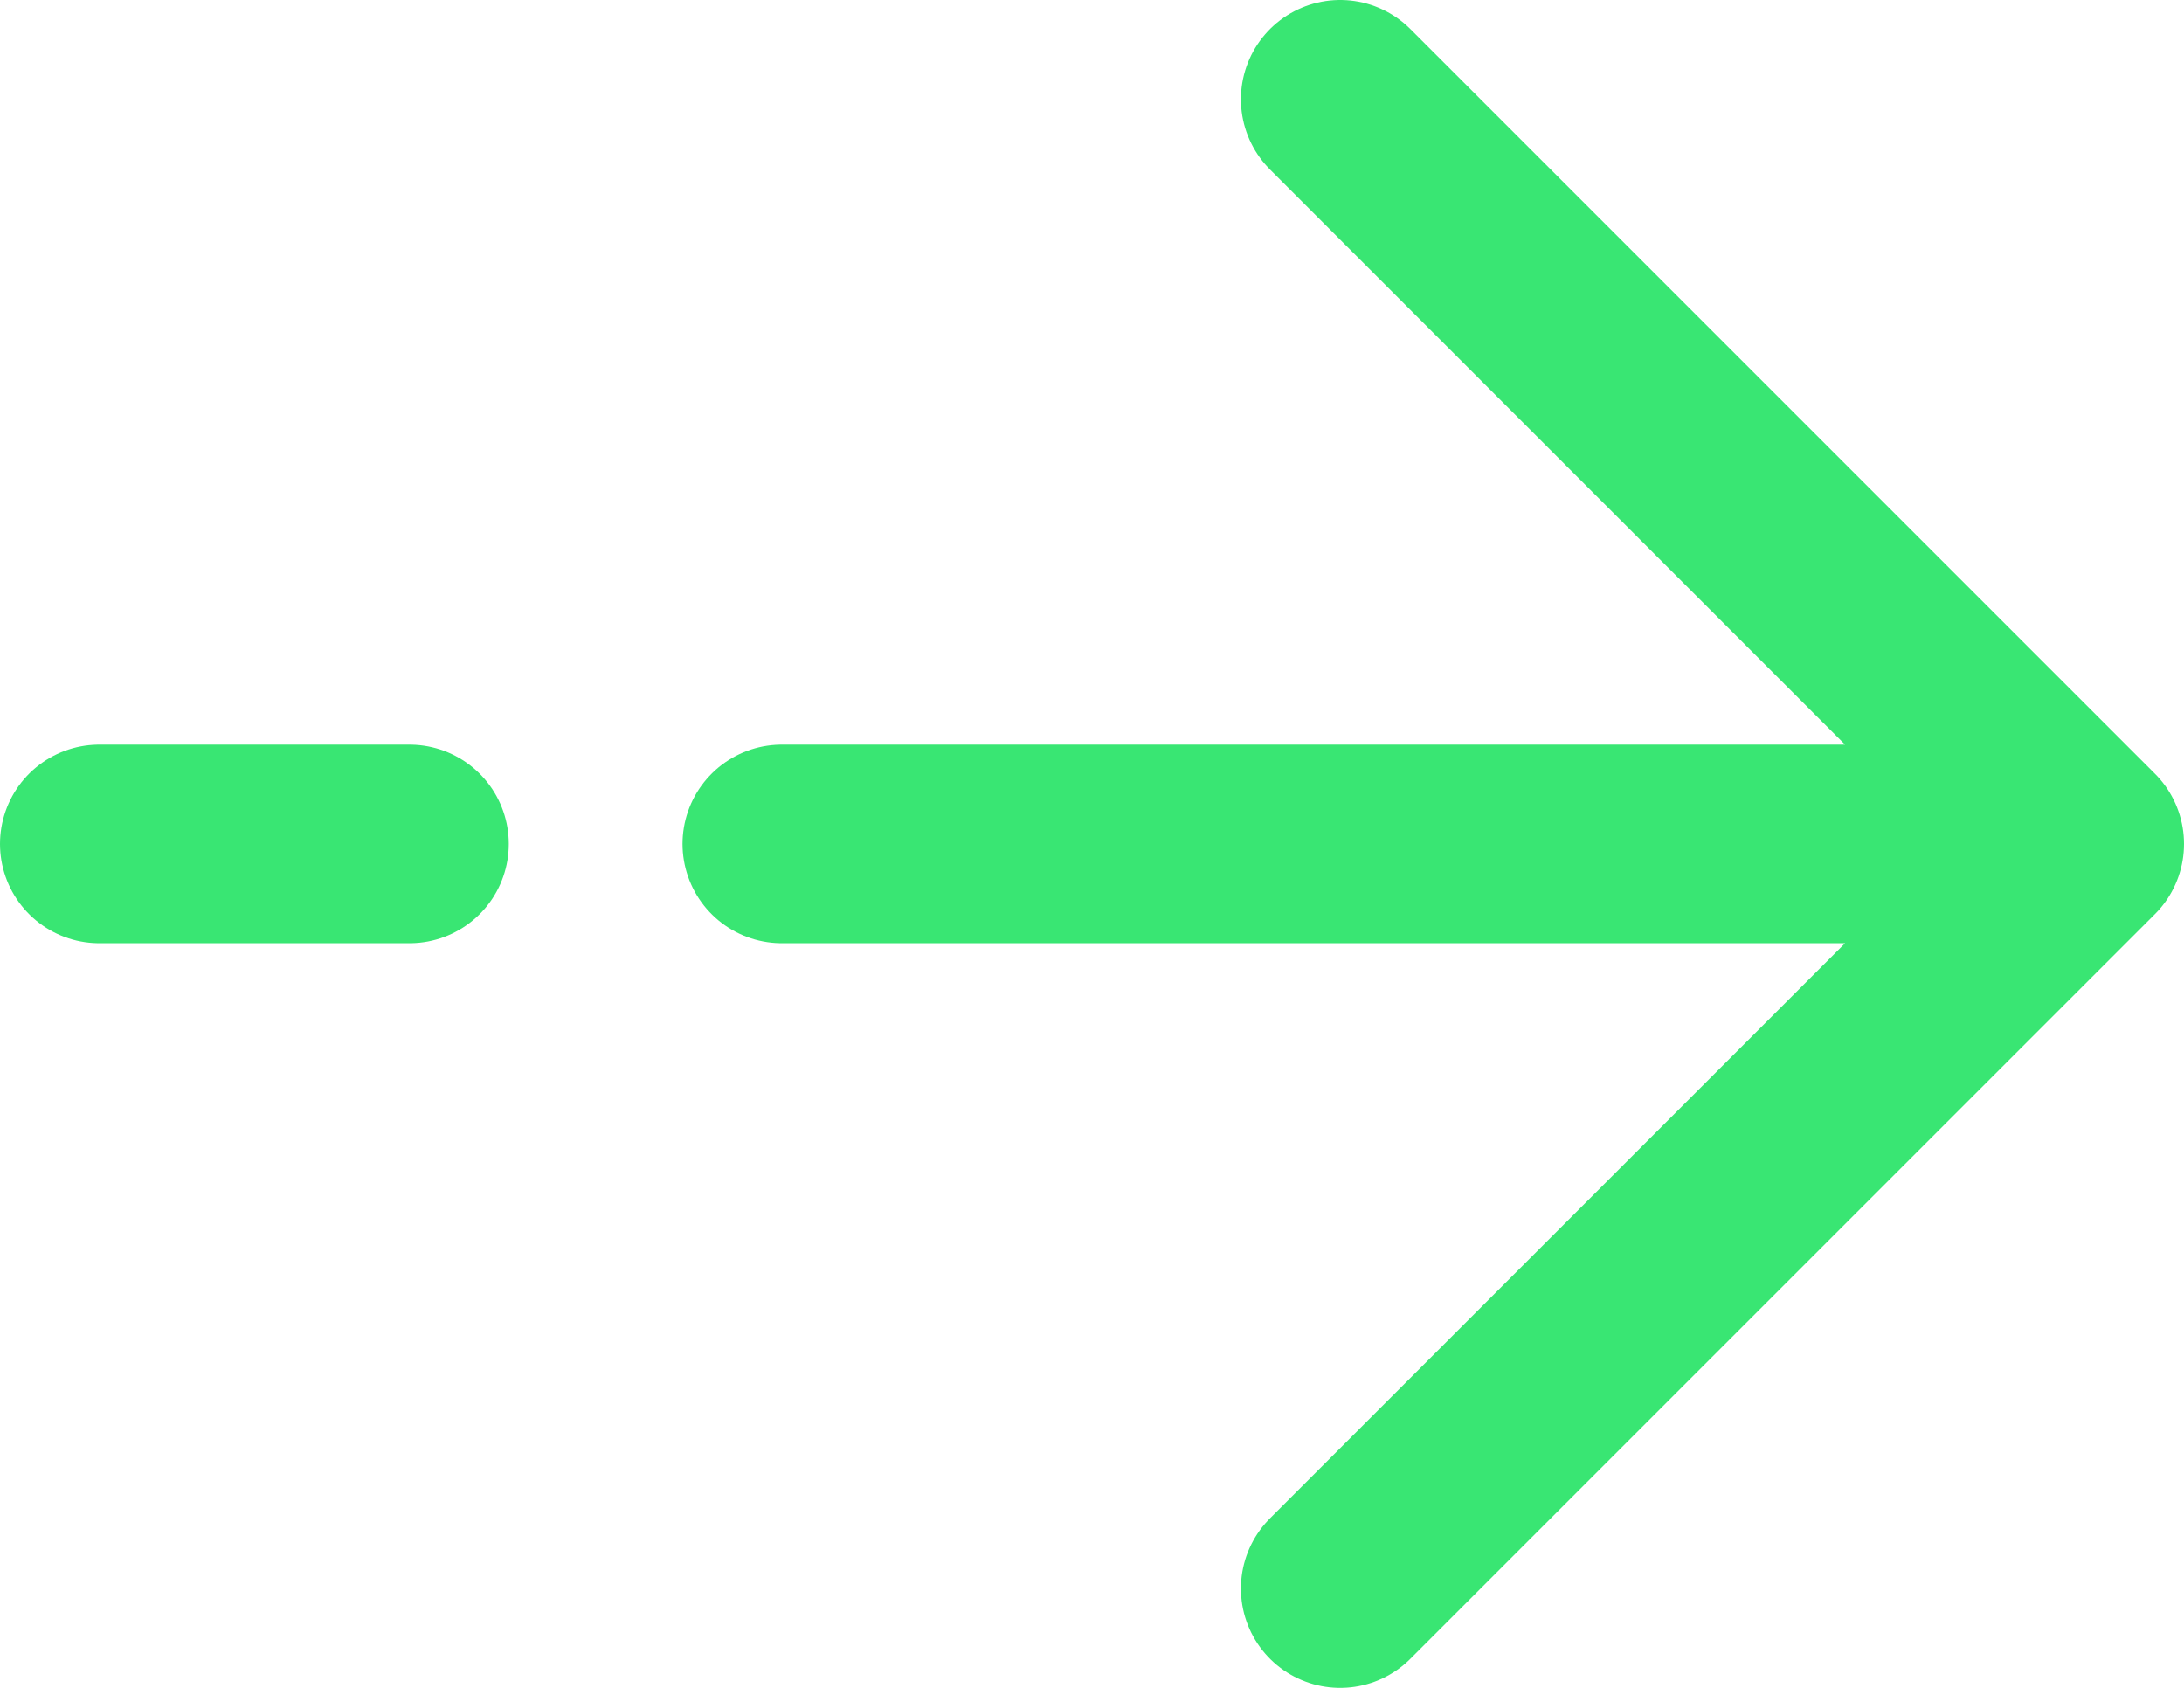 <svg width="22" height="17" viewBox="0 0 22 17" fill="none" xmlns="http://www.w3.org/2000/svg">
<path d="M1 8.5H4.125M21 8.5L13.5 16M21 8.5L13.5 1M21 8.5H7.875" stroke="#39E673" stroke-width="2" stroke-linecap="round" stroke-linejoin="round"/>
</svg>
